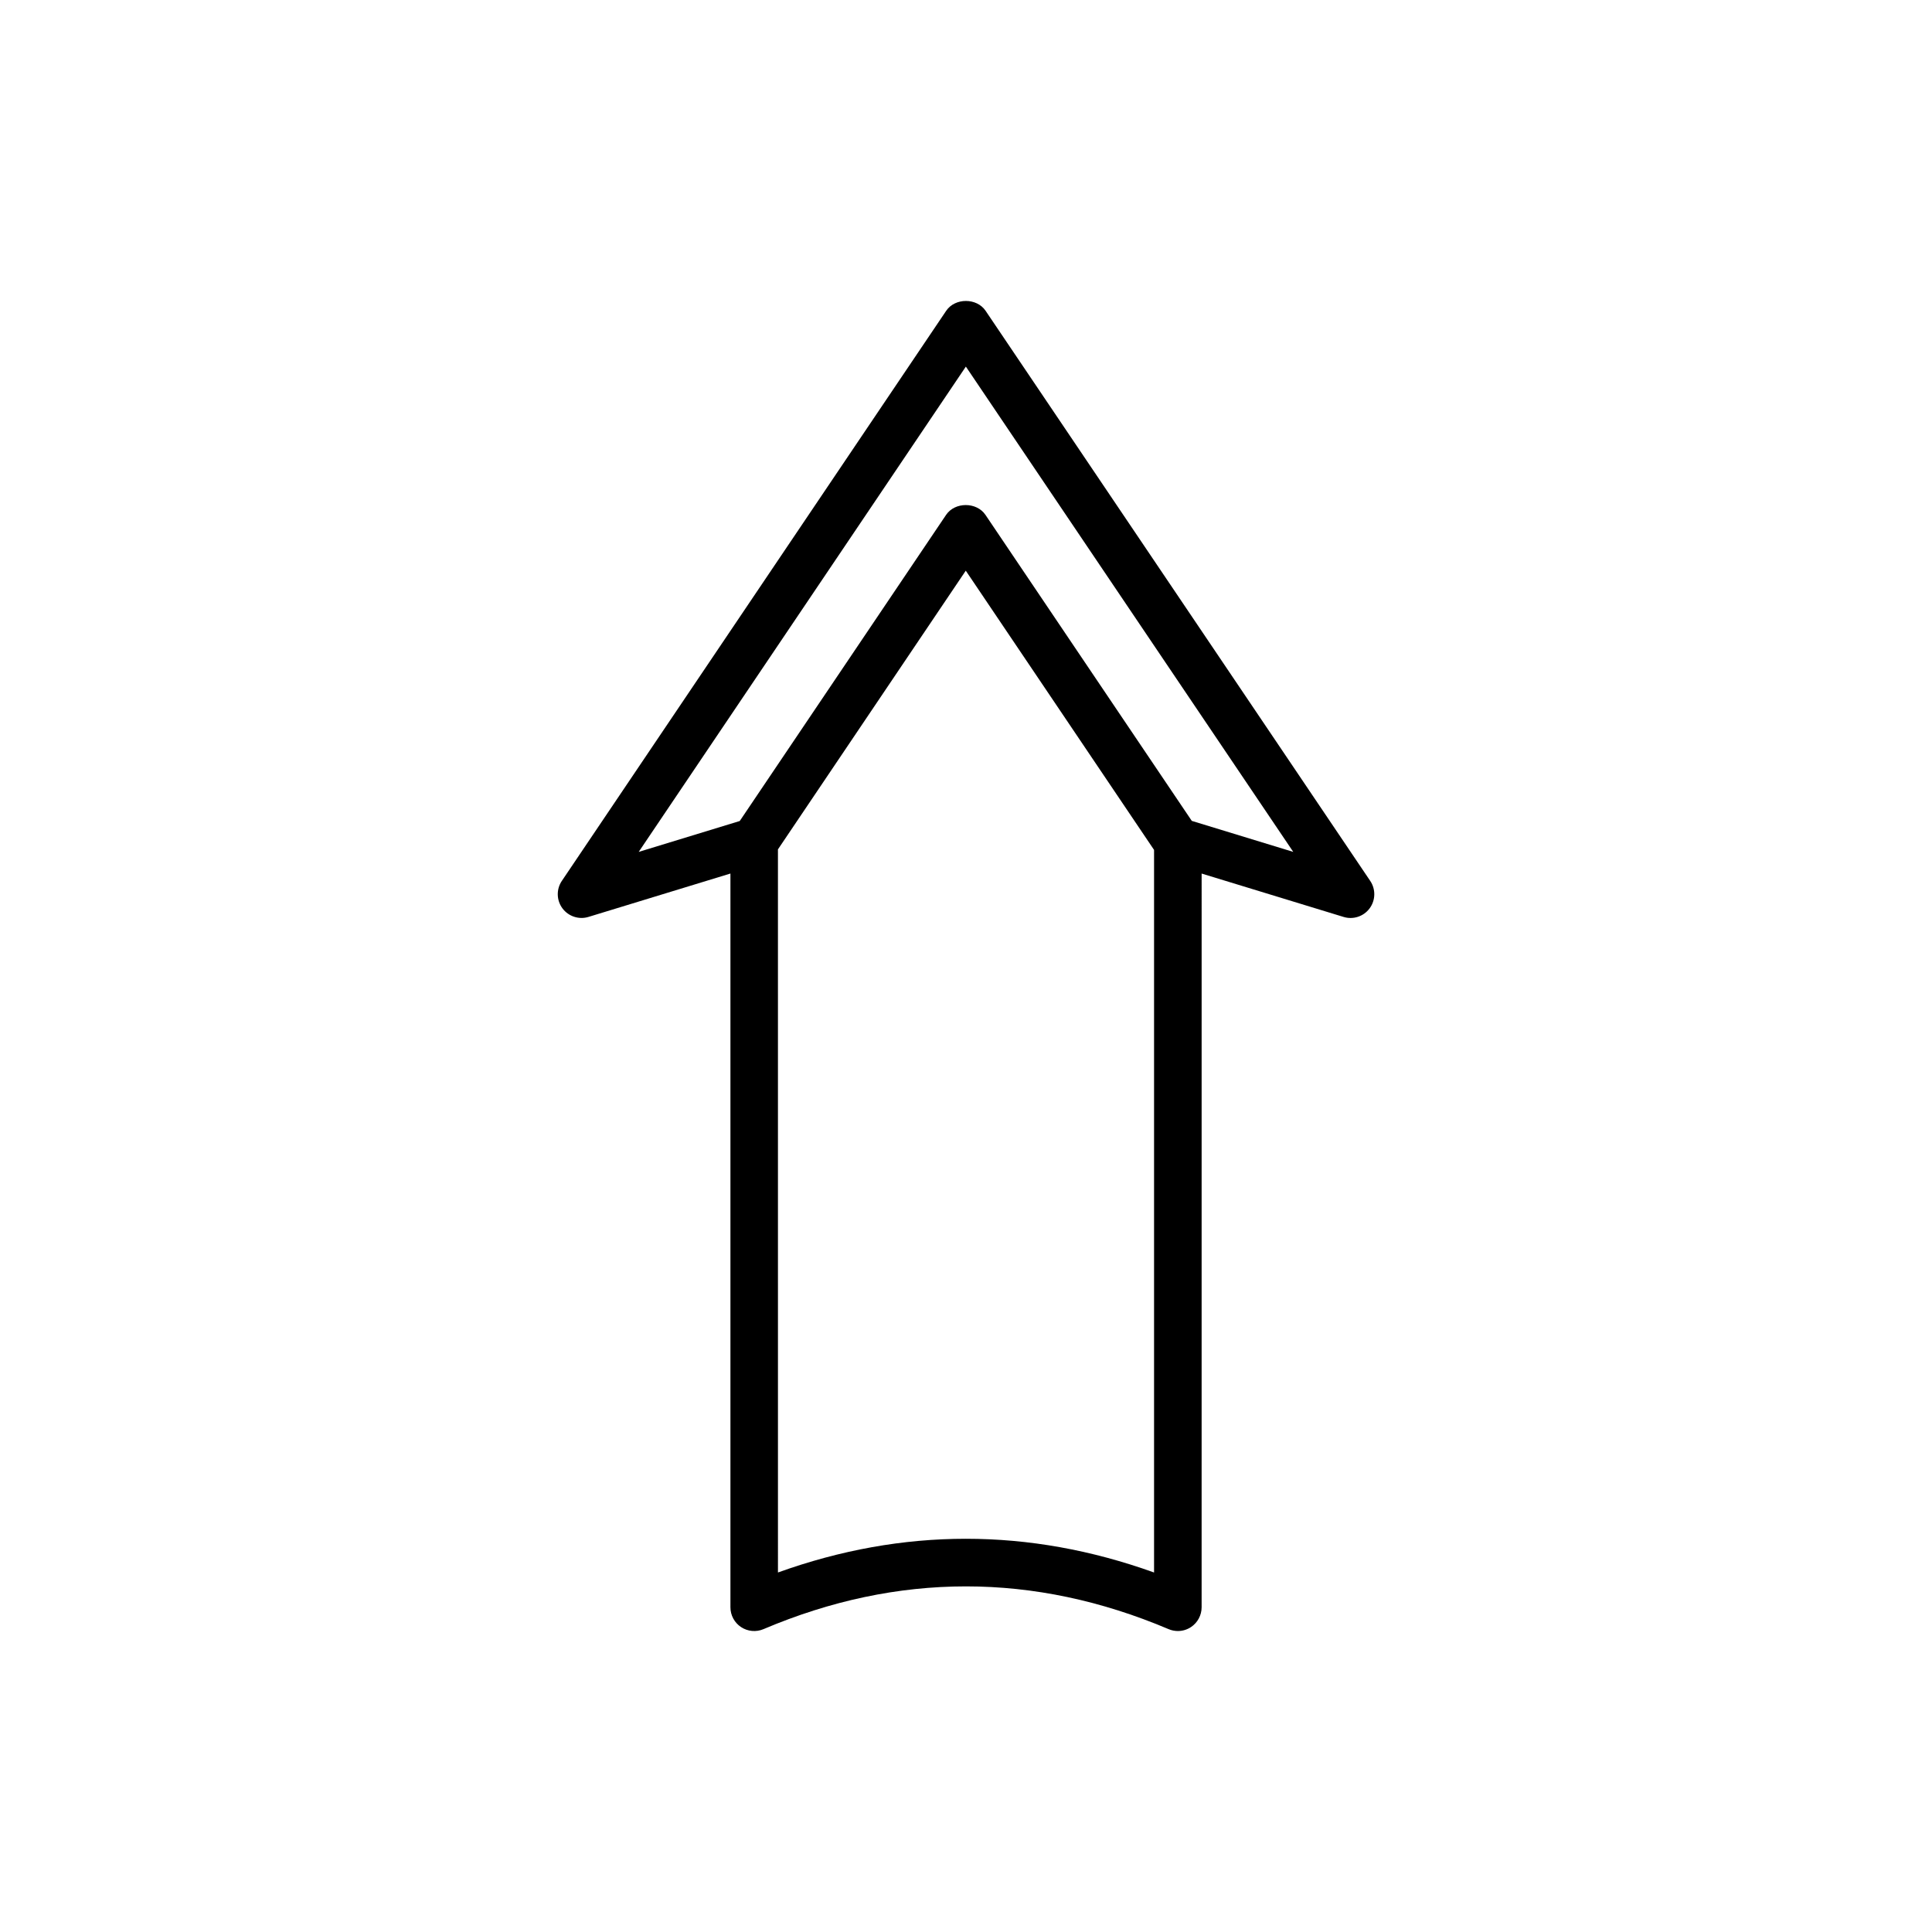 <?xml version="1.0" encoding="UTF-8"?>
<!-- Uploaded to: SVG Repo, www.svgrepo.com, Generator: SVG Repo Mixer Tools -->
<svg fill="#000000" width="800px" height="800px" version="1.1" viewBox="144 144 512 512" xmlns="http://www.w3.org/2000/svg">
 <path d="m405.19 226.36c-2.348-3.473-8.102-3.465-10.438 0l-101.86 151.09c-1.492 2.211-1.426 5.125 0.156 7.266 1.594 2.144 4.367 3.055 6.902 2.277l37.621-11.496v194.45c0 2.109 1.059 4.086 2.82 5.25 1.762 1.164 3.996 1.371 5.941 0.543 35.59-15.109 71.711-15.105 107.36 0 0.785 0.332 1.621 0.5 2.453 0.5 1.219 0 2.43-0.352 3.477-1.047 1.762-1.164 2.82-3.141 2.82-5.25l0.004-194.44 37.621 11.496c2.535 0.781 5.316-0.125 6.902-2.277 1.582-2.144 1.648-5.059 0.156-7.269zm-5.203 325.43c-16.641 0-33.273 2.977-49.82 8.934l-0.004-191.63 49.777-73.859 49.898 74.004v191.49c-16.566-5.953-33.215-8.938-49.852-8.938zm59.848-190.25-54.676-81.09c-2.344-3.473-8.105-3.473-10.438 0l-54.68 81.125-26.777 8.184 86.699-128.61 86.762 128.61z"/>
</svg>
